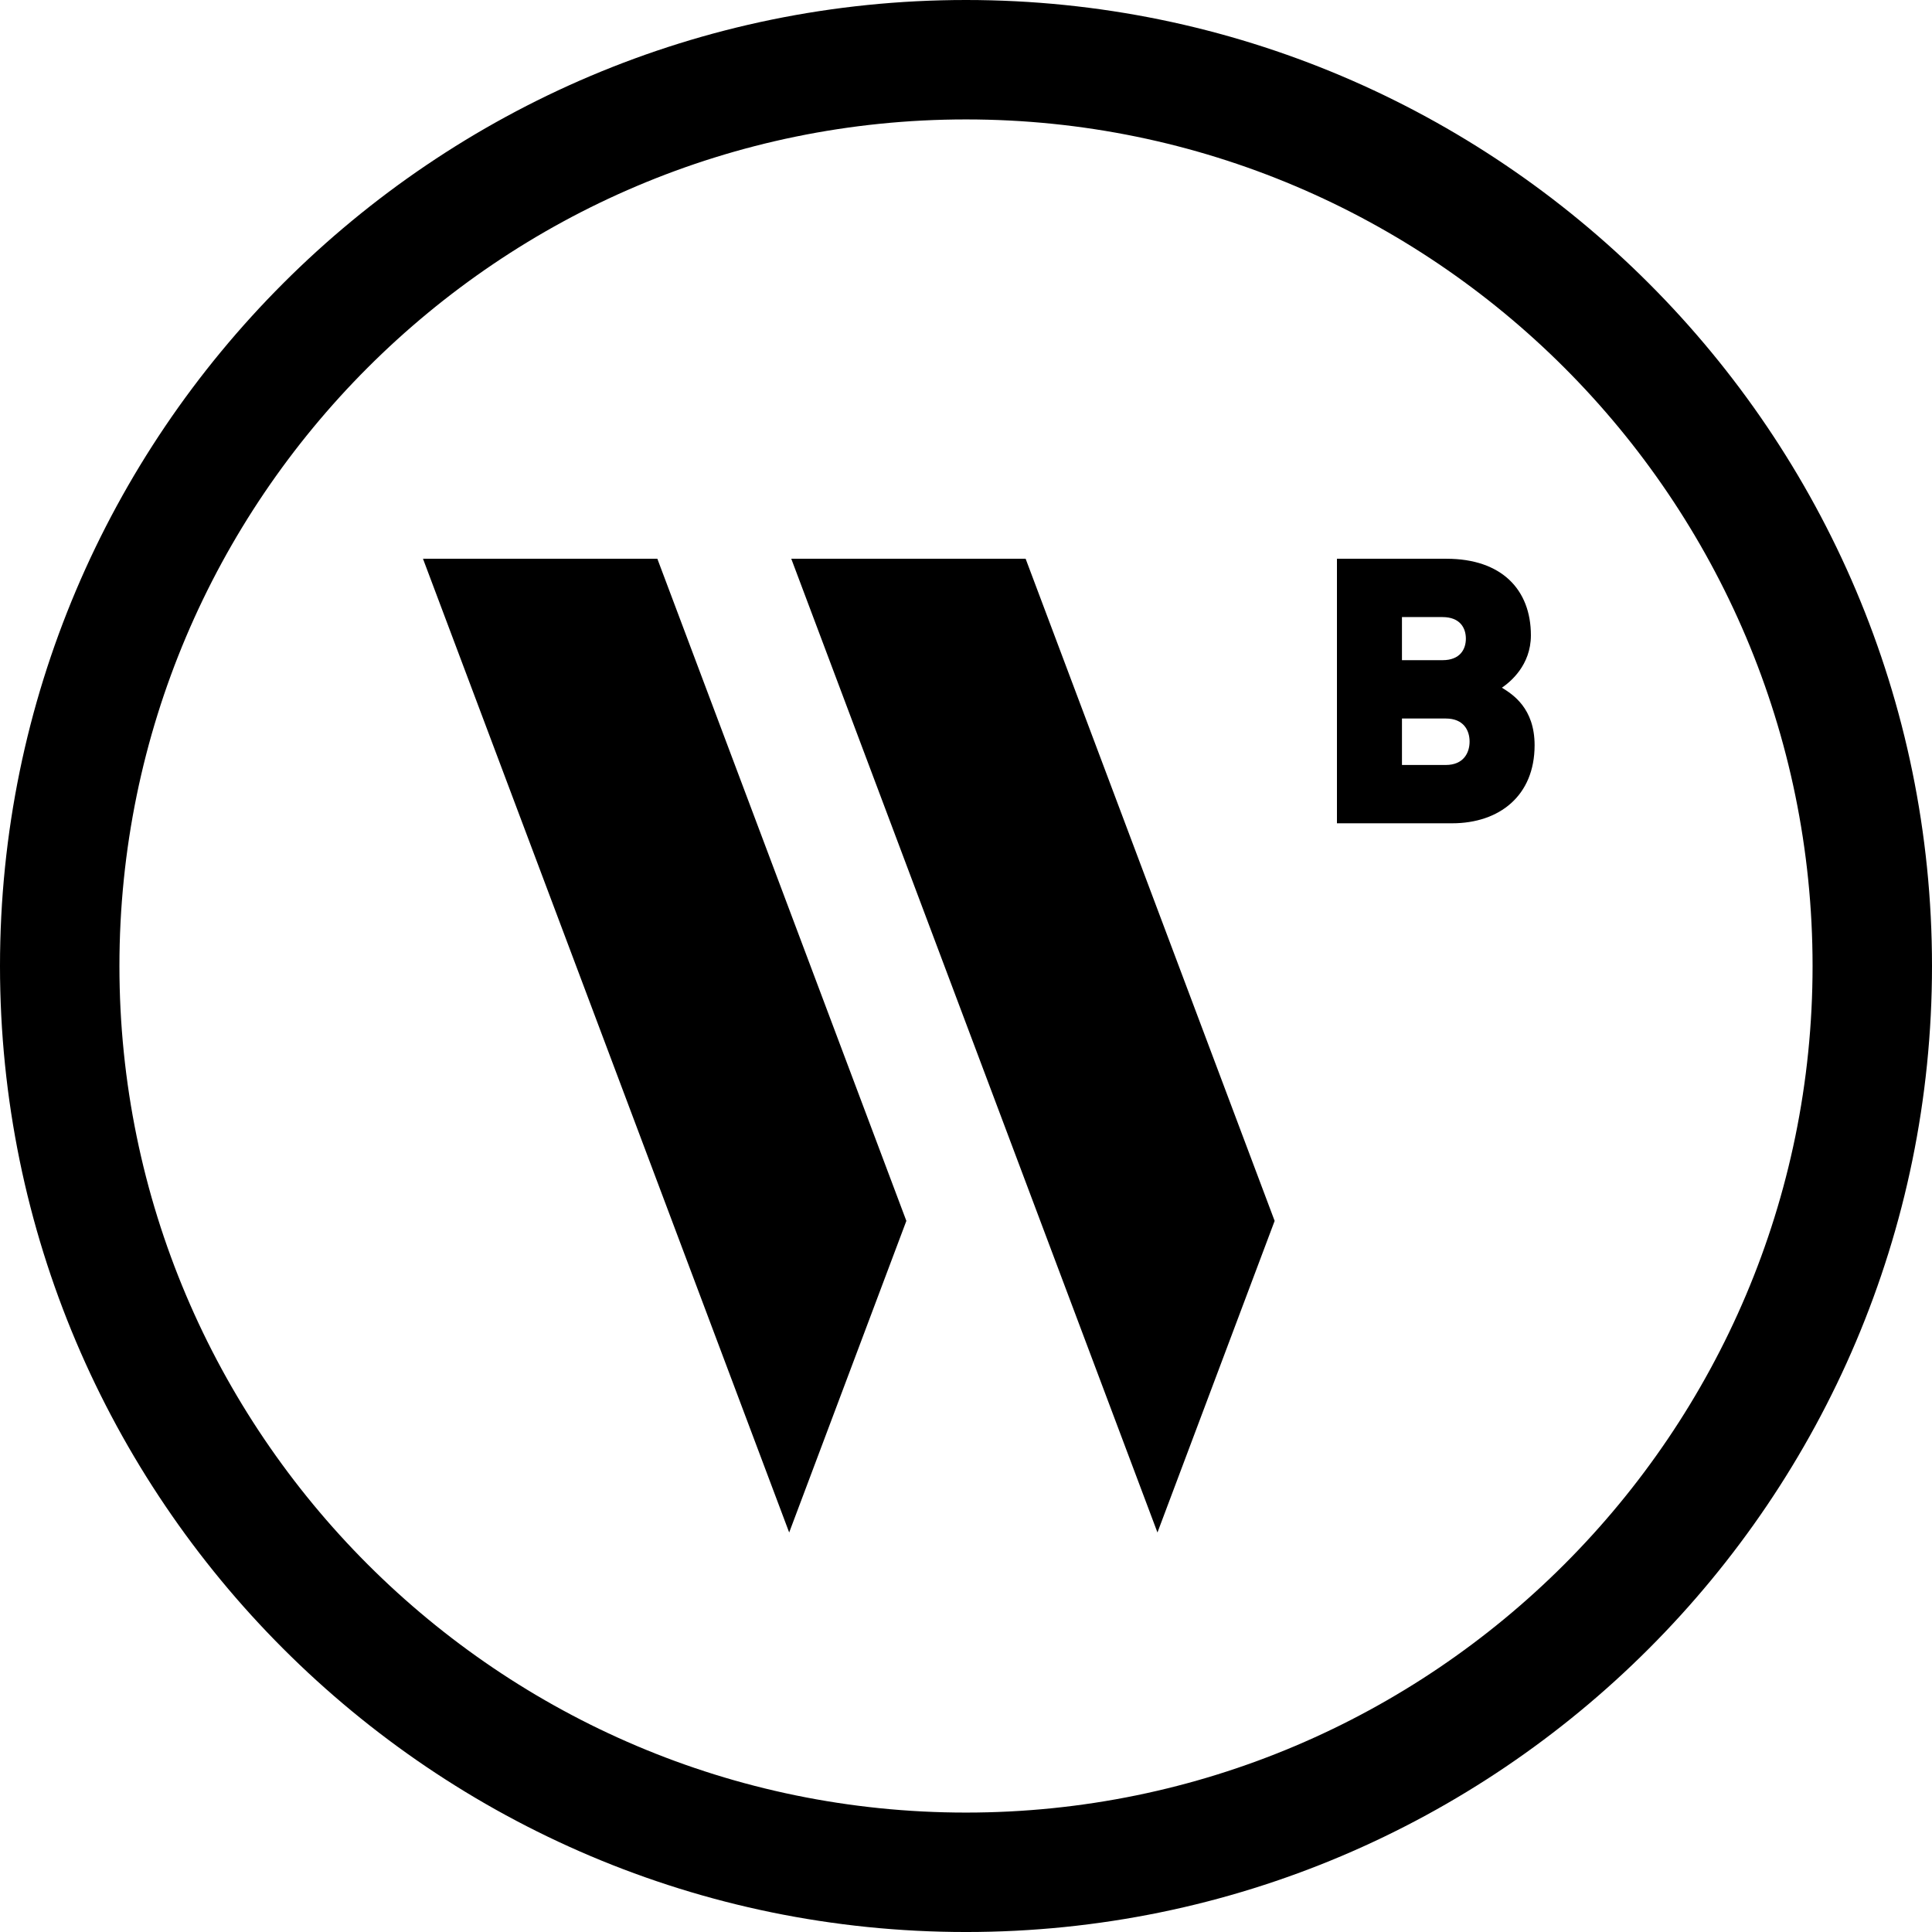 <?xml version="1.0" encoding="utf-8"?>
<!-- Generator: Adobe Illustrator 16.0.3, SVG Export Plug-In . SVG Version: 6.00 Build 0)  -->
<!DOCTYPE svg PUBLIC "-//W3C//DTD SVG 1.1//EN" "http://www.w3.org/Graphics/SVG/1.1/DTD/svg11.dtd">
<svg version="1.1" id="Livello_1" xmlns="http://www.w3.org/2000/svg" xmlns:xlink="http://www.w3.org/1999/xlink" x="0px" y="0px"
	 width="238.693px" height="238.694px" viewBox="0 0 238.693 238.694" enable-background="new 0 0 238.693 238.694"
	 xml:space="preserve">
<g>
	<g>
		<path d="M119.346,238.694C53.538,238.694,0,185.155,0,119.347C0,53.538,53.538,0,119.346,0s119.347,53.538,119.347,119.347
			C238.693,185.155,185.155,238.694,119.346,238.694 M119.346,14.755c-57.671,0-104.591,46.92-104.591,104.592
			c0,57.672,46.92,104.592,104.591,104.592c57.673,0,104.592-46.92,104.592-104.592C223.938,61.675,177.019,14.755,119.346,14.755"
			/>
		<polygon points="81.214,69.033 52.259,69.033 97.501,189.334 111.978,150.838 		"/>
		<polygon points="126.714,69.033 97.759,69.033 143.001,189.334 157.478,150.838 		"/>
		<path d="M179.405,101.715h-14.229V69.033h13.541c6.794,0,10.421,3.809,10.421,9.456c0,3.717-2.57,5.783-3.581,6.473
			c1.331,0.824,4.039,2.524,4.039,7.113C189.595,98.319,185.235,101.715,179.405,101.715 M178.212,76.238h-5.004v5.325h5.004
			c2.203,0,2.892-1.376,2.892-2.661C181.104,77.617,180.416,76.238,178.212,76.238 M178.625,88.771h-5.416v5.739h5.416
			c2.203,0,2.938-1.517,2.938-2.893C181.563,90.24,180.828,88.771,178.625,88.771"/>
	</g>
</g>
</svg>
